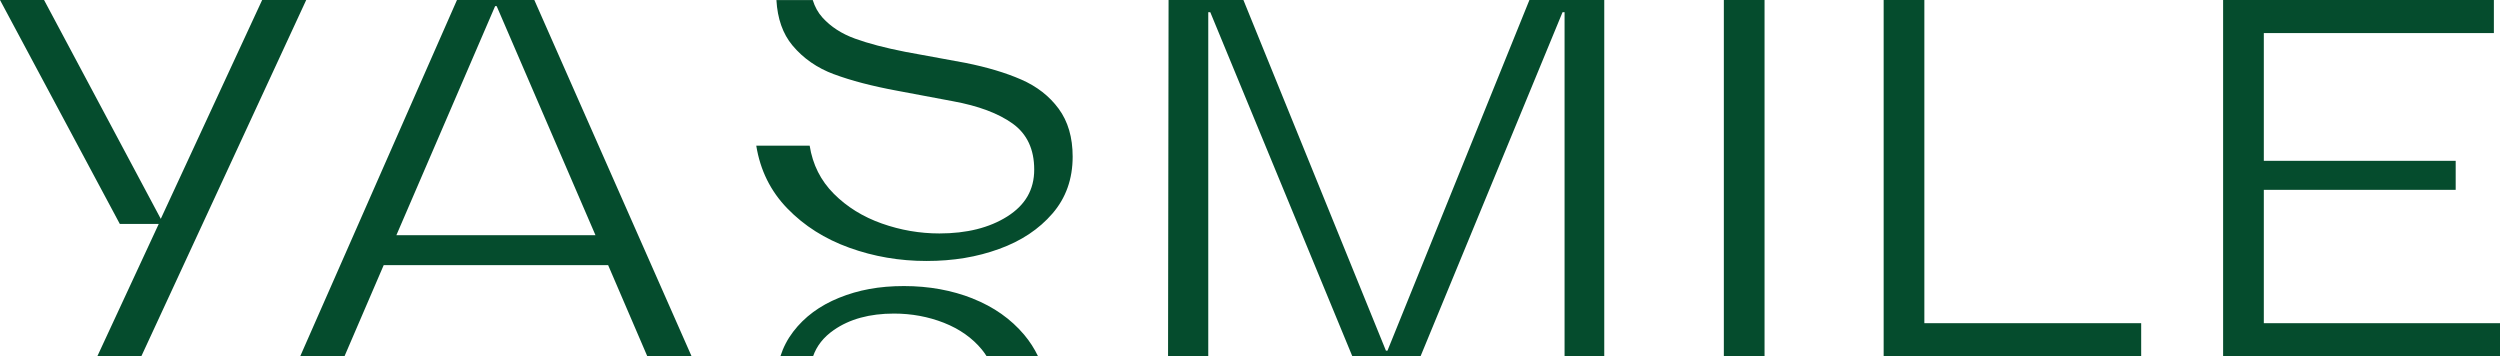 <?xml version="1.0" encoding="UTF-8"?>
<svg id="Ebene_1" data-name="Ebene 1" xmlns="http://www.w3.org/2000/svg" viewBox="0 0 566.93 80.79">
  <defs>
    <style>
      .cls-1 {
        fill: #054c2d;
      }
    </style>
  </defs>
  <g>
    <path class="cls-1" d="M189.15,16.84c3.85,1.44,8.6,2.68,14.26,3.73l12.67,2.38c5.81,1.06,10.34,2.76,13.58,5.09,3.24,2.34,4.87,5.81,4.87,10.41s-2.04,8.07-6.11,10.64c-4.07,2.57-9.21,3.85-15.39,3.85-4.45,0-8.81-.75-13.07-2.26-4.26-1.51-7.89-3.75-10.86-6.73-2.98-2.98-4.81-6.62-5.49-10.92h-12.11c.9,5.59,3.26,10.34,7.07,14.26,3.81,3.93,8.49,6.89,14.04,8.89,5.54,2,11.37,3,17.48,3s11.45-.9,16.47-2.72c5.02-1.81,9.05-4.49,12.11-8.04,3.06-3.54,4.58-7.85,4.58-12.9,0-4.37-1.06-7.99-3.17-10.86-2.11-2.87-4.94-5.07-8.49-6.62-3.55-1.55-7.77-2.81-12.68-3.79l-13.58-2.49c-4.6-.9-8.41-1.9-11.43-3-3.02-1.09-5.47-2.68-7.36-4.75-1.04-1.15-1.77-2.49-2.23-4h-8.24c.24,4.23,1.45,7.66,3.63,10.28,2.45,2.94,5.6,5.13,9.45,6.56Z"/>
    <path class="cls-1" d="M220.61,67.7c-4.75-1.88-9.96-2.83-15.62-2.83s-10.34.89-14.71,2.66c-4.38,1.77-7.85,4.34-10.41,7.7-1.29,1.69-2.25,3.54-2.9,5.57h7.41c.82-2.35,2.37-4.34,4.71-5.96,3.58-2.49,8.13-3.73,13.64-3.73,4,0,7.77.7,11.32,2.09,3.54,1.4,6.41,3.41,8.6,6.06.41.5.77,1.02,1.11,1.55h11.65c-.84-1.75-1.88-3.38-3.15-4.89-3.02-3.58-6.9-6.32-11.66-8.21Z"/>
  </g>
  <path class="cls-1" d="M103.63,0h17.54l35.66,80.79h-10.04l-8.88-20.66h-50.9l-8.89,20.66h-10.04L103.63,0ZM135.03,53.32L112.63,1.39h-.35l-22.39,51.94h45.13Z"/>
  <path class="cls-1" d="M274.46,2.77h-.46v78.02h-9.12l.12-80.79h16.97l32.32,79.52h.35L346.83,0h16.97v80.79h-9V2.77h-.46l-32.2,78.02h-15.47L274.46,2.77Z"/>
  <path class="cls-1" d="M400.15,0v80.79h-9.23V0h9.23Z"/>
  <path class="cls-1" d="M436.39,0v73.29h49.17v7.5h-58.4V0h9.23Z"/>
  <path class="cls-1" d="M565.54,0v7.5h-52.17v28.97h43.51v6.58h-43.51v30.24h53.56v7.5h-62.79V0h61.4Z"/>
  <path class="cls-1" d="M35.99,50.78h-8.82L0,0h9.99l26.47,49.63L59.45,0h9.99l-37.39,80.79h-9.98l13.93-30.01Z"/>
</svg>